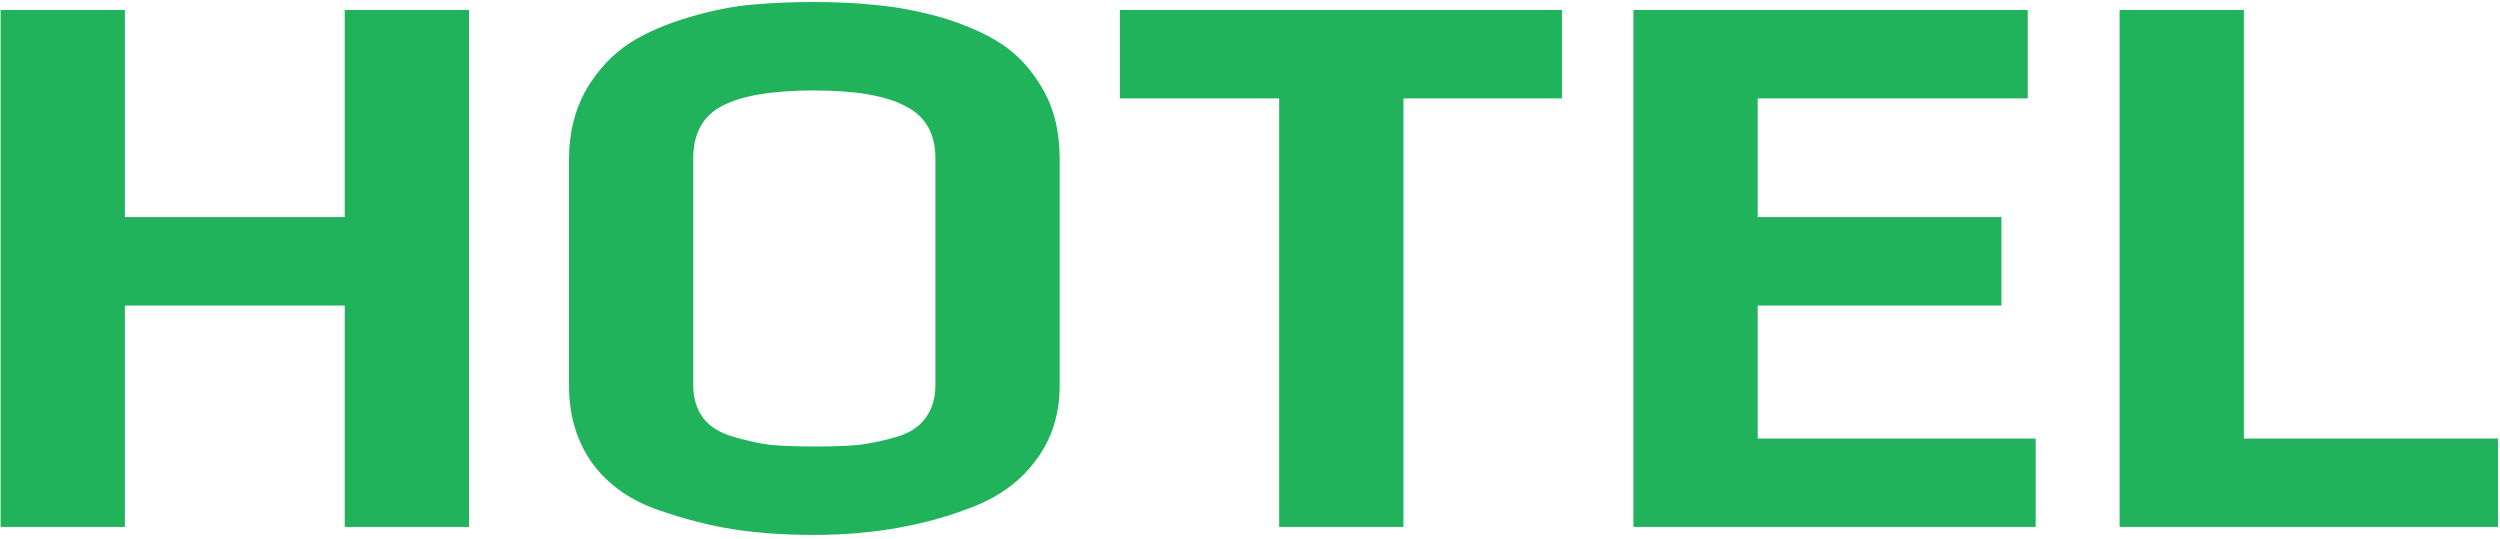<?xml version="1.0" encoding="UTF-8"?> <svg xmlns="http://www.w3.org/2000/svg" width="408" height="88" viewBox="0 0 408 88" fill="none"> <path d="M0.1 1.63H20.38V35.43H56.26V1.63H76.54V86H56.26V49.86H20.38V86H0.1V1.63ZM132.77 87.3C128.09 87.3 123.757 86.997 119.77 86.39C115.87 85.783 111.797 84.743 107.55 83.27C102.957 81.71 99.36 79.197 96.76 75.73C94.16 72.177 92.86 67.887 92.86 62.86V25.94C92.86 21.78 93.77 18.053 95.59 14.76C97.497 11.467 99.923 8.867 102.87 6.96C105.47 5.313 108.677 3.927 112.49 2.8C116.303 1.673 119.857 0.98 123.15 0.72C126.183 0.46 129.39 0.33 132.77 0.33C136.757 0.33 140.223 0.503 143.17 0.85C146.117 1.11 149.41 1.717 153.05 2.67C157.21 3.883 160.633 5.357 163.32 7.09C166.007 8.823 168.26 11.25 170.08 14.37C171.987 17.577 172.94 21.433 172.94 25.94V62.86C172.94 67.54 171.683 71.57 169.17 74.95C166.743 78.33 163.363 80.887 159.03 82.62C151.23 85.74 142.477 87.3 132.77 87.3ZM133.03 72.87C135.89 72.87 138.273 72.783 140.18 72.61C142.173 72.35 144.21 71.917 146.29 71.31C148.37 70.703 149.93 69.707 150.97 68.32C152.097 66.847 152.66 65.027 152.66 62.86V25.81C152.66 21.823 151.057 19.007 147.85 17.36C144.643 15.627 139.66 14.76 132.9 14.76C126.14 14.76 121.157 15.583 117.95 17.23C114.743 18.877 113.14 21.737 113.14 25.81V62.86C113.14 65.027 113.703 66.847 114.83 68.32C115.957 69.707 117.603 70.703 119.77 71.31C121.85 71.917 123.843 72.35 125.75 72.61C127.743 72.783 130.17 72.87 133.03 72.87ZM208.76 16.06H182.76V1.63H254.91V16.06H229.04V86H208.76V16.06ZM266.575 1.63H330.925V16.06H286.855V35.43H326.635V49.86H286.855V71.57H332.225V86H266.575V1.63ZM345.92 1.63H366.2V71.57H407.67V86H345.92V1.63Z" fill="#20B35B"></path> </svg> 